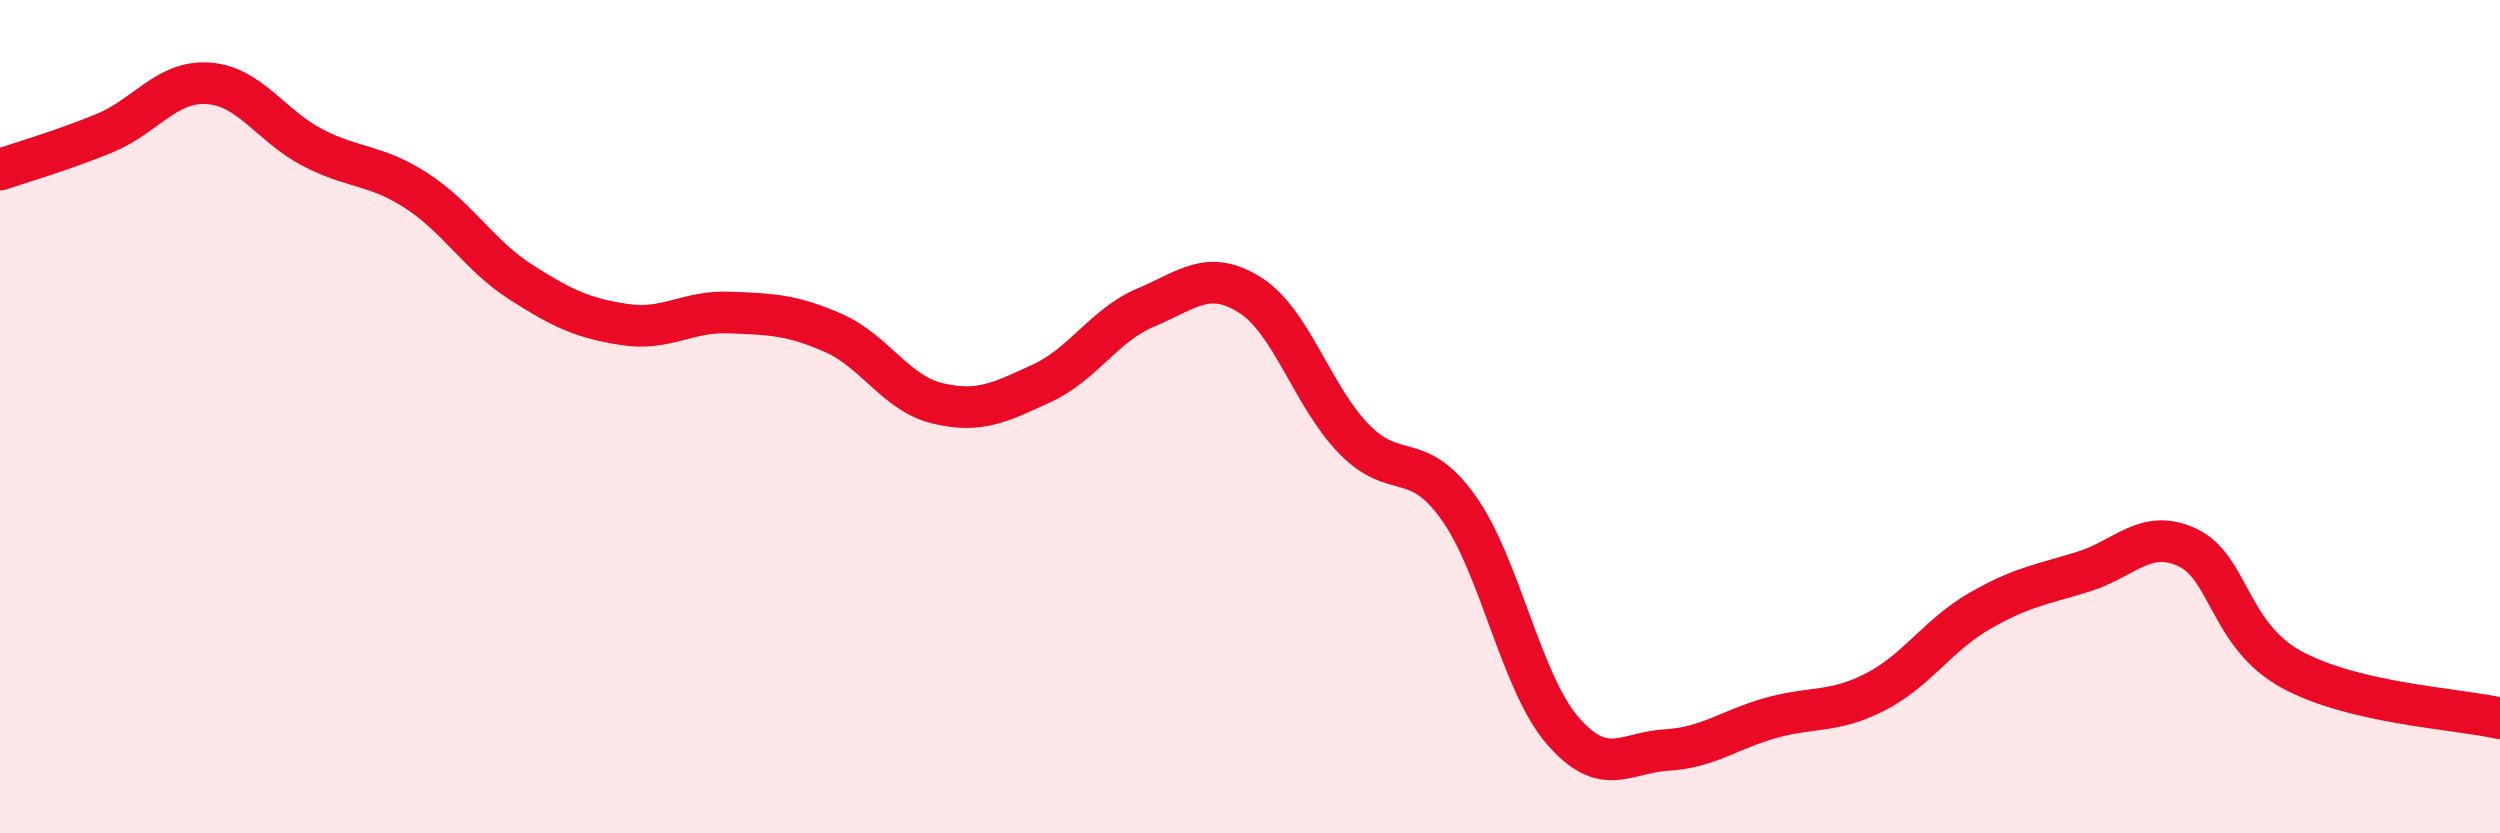 
    <svg width="60" height="20" viewBox="0 0 60 20" xmlns="http://www.w3.org/2000/svg">
      <path
        d="M 0,4.07 C 0.5,3.9 1.5,3.61 2.5,3.2 C 3.5,2.79 4,1.93 5,2 C 6,2.07 6.5,3.02 7.5,3.54 C 8.5,4.06 9,3.93 10,4.58 C 11,5.23 11.5,6.13 12.5,6.77 C 13.5,7.41 14,7.64 15,7.79 C 16,7.94 16.5,7.46 17.5,7.5 C 18.5,7.54 19,7.55 20,7.99 C 21,8.43 21.5,9.44 22.5,9.68 C 23.5,9.92 24,9.66 25,9.2 C 26,8.74 26.5,7.8 27.5,7.38 C 28.5,6.96 29,6.45 30,7.08 C 31,7.71 31.5,9.52 32.5,10.54 C 33.5,11.56 34,10.78 35,12.18 C 36,13.58 36.5,16.37 37.5,17.53 C 38.5,18.69 39,18.06 40,18 C 41,17.94 41.5,17.51 42.5,17.23 C 43.5,16.95 44,17.12 45,16.61 C 46,16.1 46.5,15.25 47.5,14.67 C 48.5,14.09 49,14.03 50,13.72 C 51,13.41 51.5,12.67 52.5,13.14 C 53.5,13.61 53.5,15.25 55,16.07 C 56.5,16.89 59,17.01 60,17.24L60 20L0 20Z"
        fill="#EB0A25"
        opacity="0.1"
        stroke-linecap="round"
        stroke-linejoin="round"
      />
      <path
        d="M 0,4.07 C 0.5,3.9 1.5,3.61 2.5,3.2 C 3.5,2.79 4,1.93 5,2 C 6,2.07 6.5,3.02 7.5,3.54 C 8.5,4.06 9,3.93 10,4.58 C 11,5.23 11.5,6.13 12.5,6.77 C 13.5,7.41 14,7.64 15,7.79 C 16,7.94 16.5,7.46 17.5,7.5 C 18.5,7.54 19,7.55 20,7.99 C 21,8.43 21.5,9.44 22.5,9.68 C 23.5,9.92 24,9.66 25,9.2 C 26,8.74 26.5,7.8 27.5,7.38 C 28.5,6.96 29,6.45 30,7.08 C 31,7.71 31.5,9.52 32.5,10.54 C 33.5,11.56 34,10.78 35,12.18 C 36,13.58 36.5,16.37 37.5,17.53 C 38.5,18.69 39,18.06 40,18 C 41,17.94 41.5,17.51 42.5,17.23 C 43.5,16.95 44,17.12 45,16.61 C 46,16.1 46.5,15.25 47.5,14.67 C 48.5,14.09 49,14.03 50,13.72 C 51,13.41 51.5,12.67 52.5,13.14 C 53.5,13.61 53.5,15.25 55,16.07 C 56.5,16.89 59,17.01 60,17.24"
        stroke="#EB0A25"
        stroke-width="1"
        fill="none"
        stroke-linecap="round"
        stroke-linejoin="round"
      />
    </svg>
  